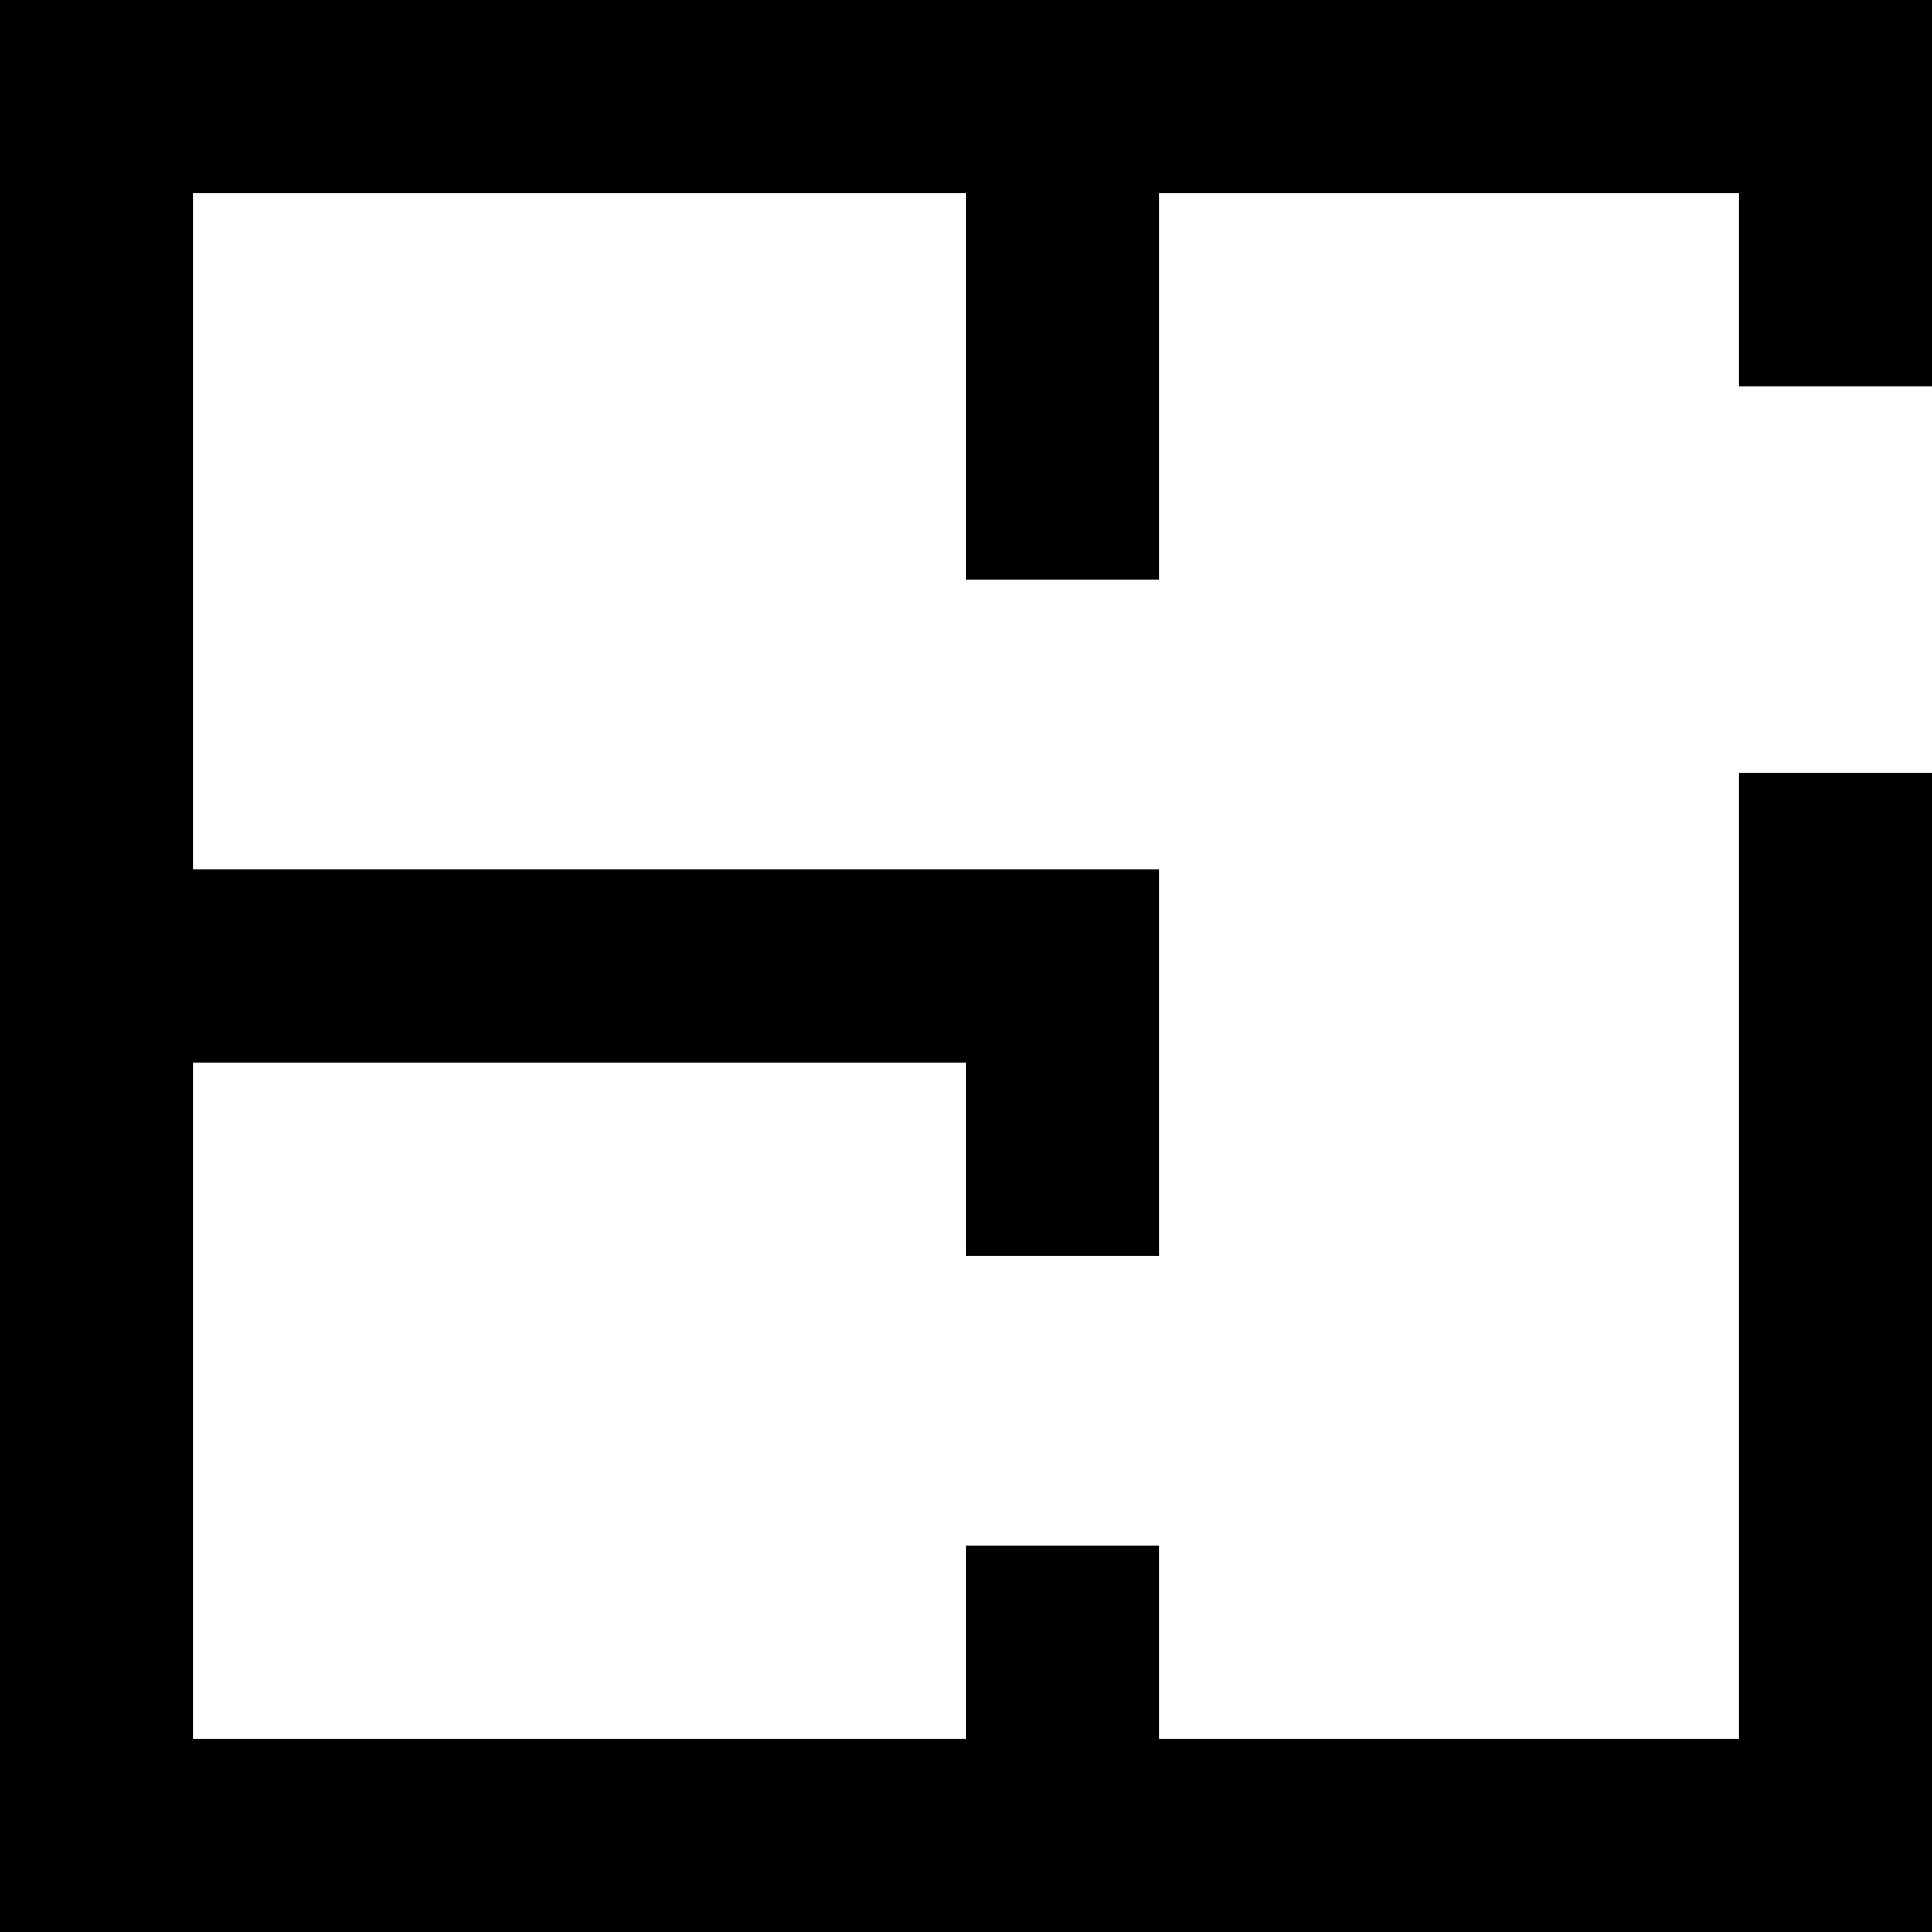 <?xml version="1.0" encoding="UTF-8"?>
<!-- Generator: Adobe Illustrator 27.2.0, SVG Export Plug-In . SVG Version: 6.00 Build 0)  -->
<svg xmlns="http://www.w3.org/2000/svg" xmlns:xlink="http://www.w3.org/1999/xlink" version="1.1" id="Capa_1" x="0px" y="0px" viewBox="0 0 30 30" style="enable-background:new 0 0 30 30;" xml:space="preserve">
<g>
	<g>
		<polygon points="30,6 30,0 0,0 0,30 30,30 30,12 27,12 27,27 18,27 18,24 15,24 15,27 3,27 3,16.5 15,16.5 15,19.5 18,19.5     18,13.5 3,13.5 3,3 15,3 15,9 18,9 18,3 27,3 27,6   "></polygon>
	</g>
</g>
</svg>
